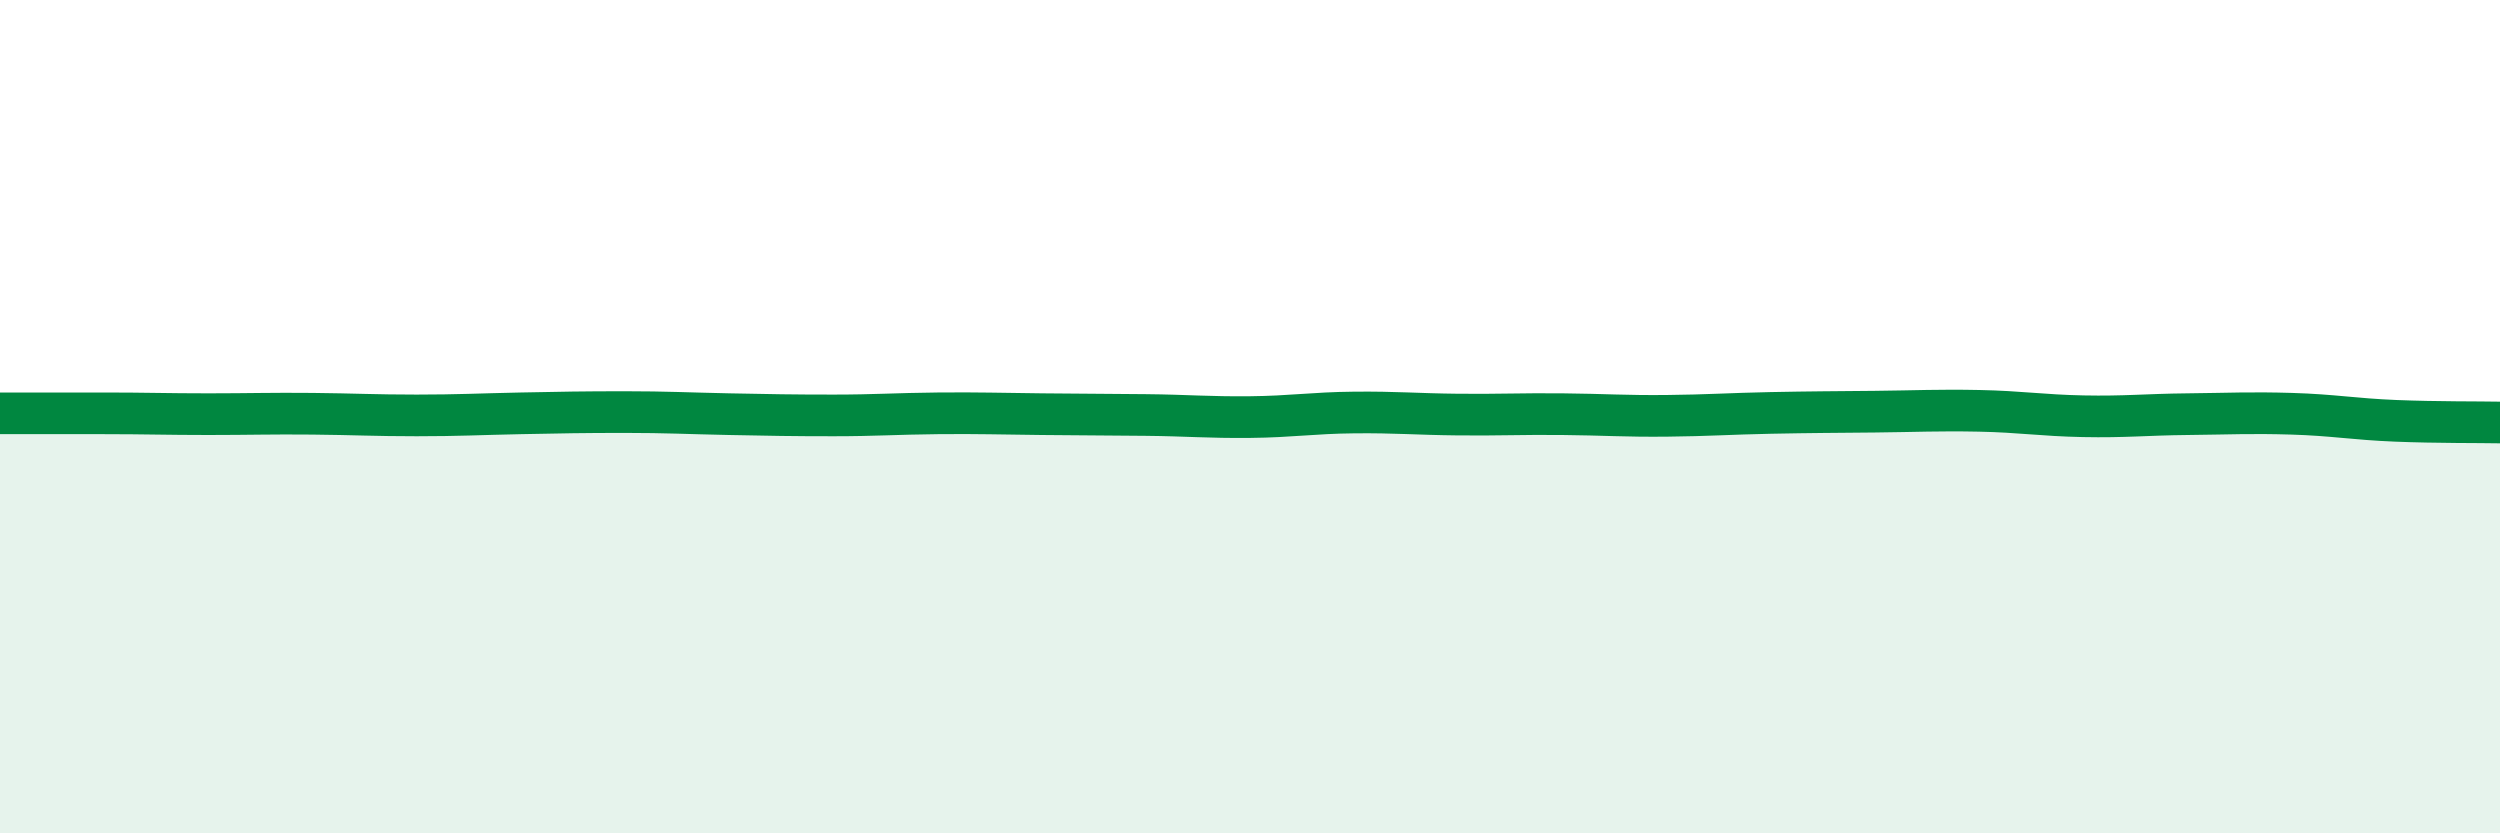 
    <svg width="60" height="20" viewBox="0 0 60 20" xmlns="http://www.w3.org/2000/svg">
      <path
        d="M 0,9.92 C 0.5,9.92 1.5,9.92 2.5,9.92 C 3.5,9.92 4,9.94 5,9.94 C 6,9.94 6.5,9.92 7.5,9.93 C 8.5,9.94 9,9.97 10,9.97 C 11,9.97 11.5,9.94 12.5,9.92 C 13.5,9.9 14,9.89 15,9.89 C 16,9.89 16.5,9.92 17.5,9.94 C 18.5,9.96 19,9.97 20,9.97 C 21,9.97 21.5,9.93 22.5,9.92 C 23.5,9.91 24,9.93 25,9.94 C 26,9.95 26.5,9.95 27.5,9.96 C 28.5,9.97 29,10.02 30,10.01 C 31,10 31.5,9.91 32.5,9.9 C 33.5,9.89 34,9.94 35,9.95 C 36,9.96 36.5,9.93 37.5,9.94 C 38.5,9.95 39,9.99 40,9.98 C 41,9.97 41.5,9.93 42.5,9.91 C 43.5,9.89 44,9.89 45,9.88 C 46,9.87 46.5,9.84 47.5,9.86 C 48.5,9.88 49,9.97 50,9.99 C 51,10.01 51.5,9.95 52.5,9.94 C 53.5,9.93 54,9.9 55,9.93 C 56,9.96 56.5,10.06 57.5,10.1 C 58.5,10.14 59.5,10.13 60,10.14L60 20L0 20Z"
        fill="#008740"
        opacity="0.1"
        stroke-linecap="round"
        stroke-linejoin="round"
      />
      <path
        d="M 0,9.92 C 0.5,9.92 1.5,9.92 2.5,9.92 C 3.5,9.92 4,9.94 5,9.94 C 6,9.94 6.5,9.92 7.5,9.93 C 8.5,9.94 9,9.97 10,9.97 C 11,9.97 11.5,9.94 12.5,9.92 C 13.5,9.9 14,9.89 15,9.89 C 16,9.89 16.5,9.92 17.5,9.94 C 18.5,9.96 19,9.97 20,9.97 C 21,9.97 21.5,9.93 22.5,9.92 C 23.5,9.91 24,9.93 25,9.94 C 26,9.95 26.5,9.95 27.5,9.96 C 28.5,9.97 29,10.02 30,10.01 C 31,10 31.5,9.91 32.5,9.9 C 33.5,9.89 34,9.94 35,9.95 C 36,9.96 36.5,9.93 37.5,9.94 C 38.5,9.95 39,9.99 40,9.98 C 41,9.97 41.5,9.93 42.5,9.91 C 43.5,9.89 44,9.89 45,9.88 C 46,9.87 46.5,9.84 47.5,9.86 C 48.5,9.88 49,9.97 50,9.99 C 51,10.01 51.5,9.95 52.5,9.94 C 53.5,9.93 54,9.9 55,9.93 C 56,9.96 56.5,10.06 57.5,10.1 C 58.5,10.14 59.5,10.13 60,10.14"
        stroke="#008740"
        stroke-width="1"
        fill="none"
        stroke-linecap="round"
        stroke-linejoin="round"
      />
    </svg>
  